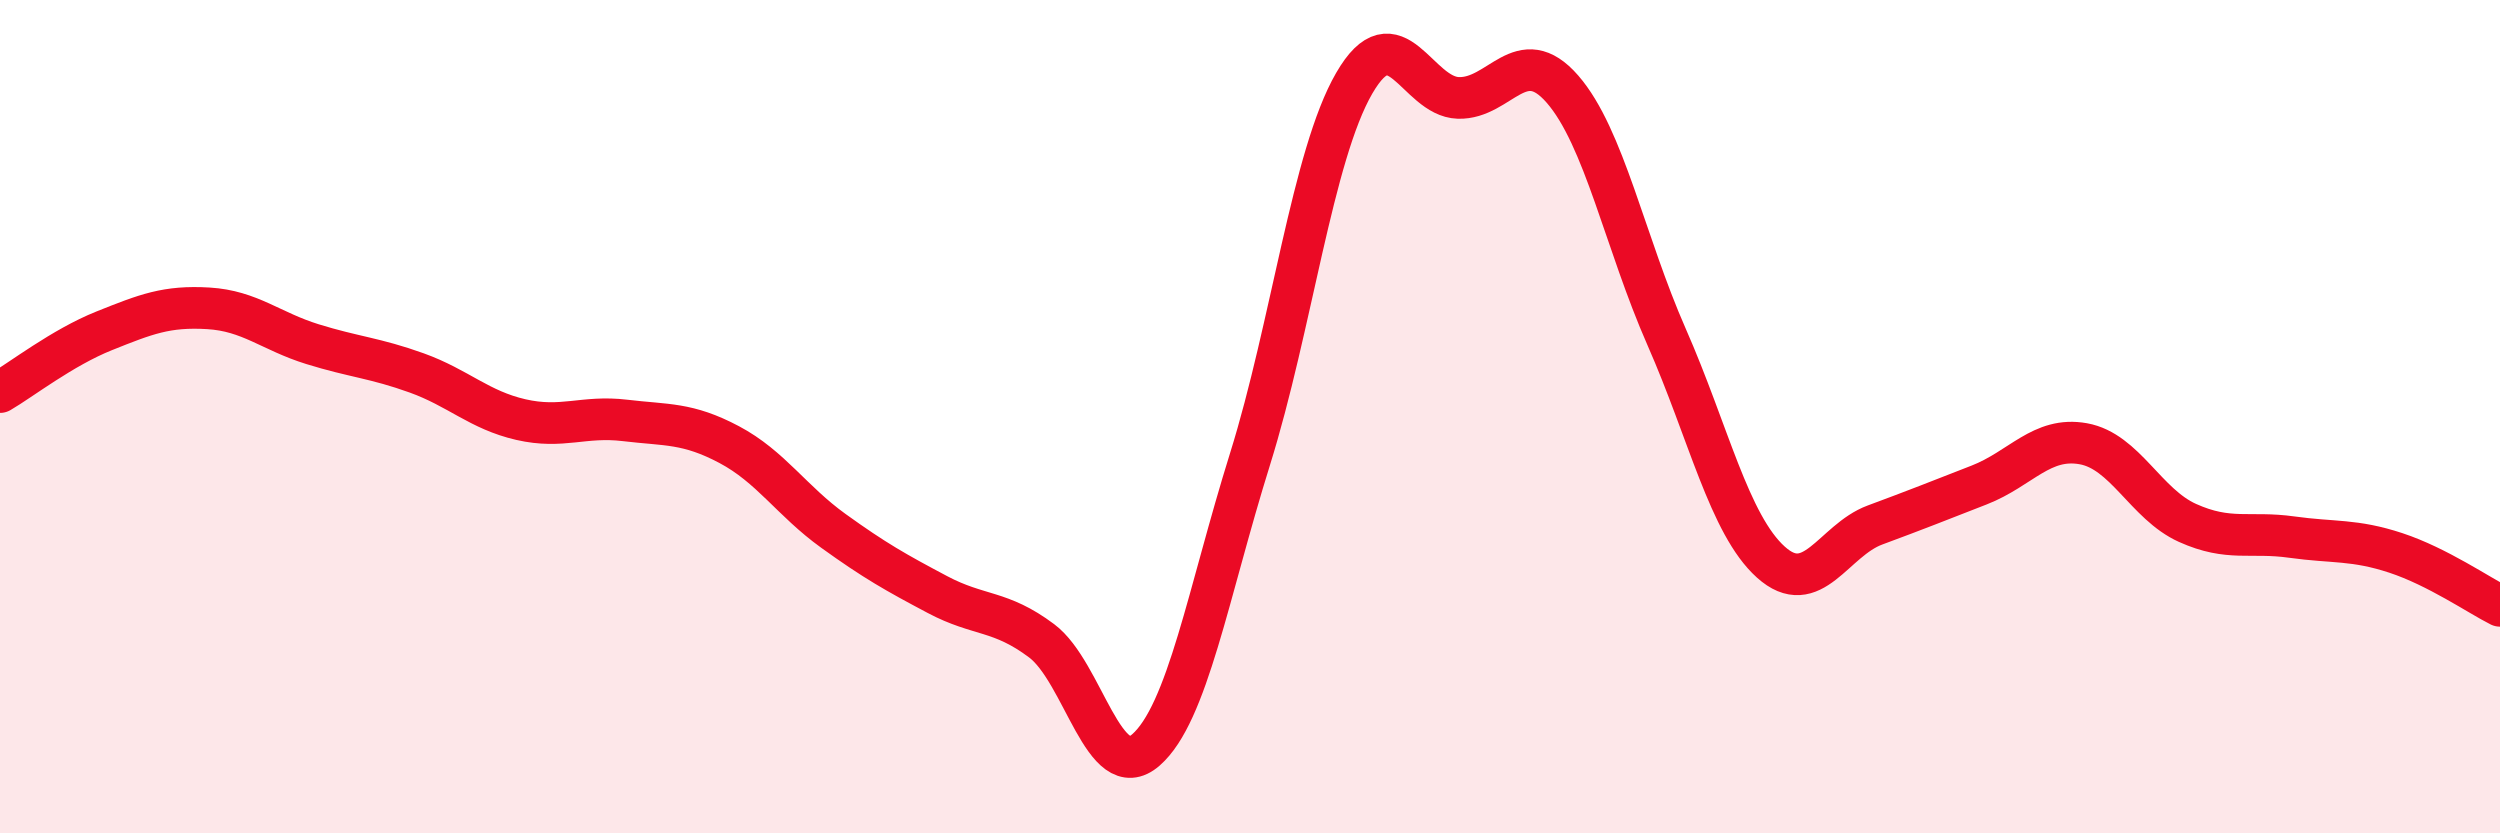 
    <svg width="60" height="20" viewBox="0 0 60 20" xmlns="http://www.w3.org/2000/svg">
      <path
        d="M 0,9.41 C 0.5,9.12 1.5,8.34 2.5,7.94 C 3.5,7.54 4,7.34 5,7.4 C 6,7.46 6.5,7.95 7.5,8.26 C 8.5,8.57 9,8.59 10,8.95 C 11,9.31 11.5,9.84 12.5,10.07 C 13.5,10.3 14,9.97 15,10.09 C 16,10.21 16.5,10.14 17.5,10.67 C 18.5,11.2 19,12.02 20,12.74 C 21,13.46 21.5,13.74 22.5,14.27 C 23.5,14.8 24,14.63 25,15.38 C 26,16.13 26.5,18.87 27.5,18 C 28.5,17.13 29,14.22 30,11.02 C 31,7.82 31.5,3.73 32.5,2 C 33.5,0.27 34,2.32 35,2.35 C 36,2.38 36.5,0.99 37.5,2.14 C 38.5,3.29 39,5.82 40,8.09 C 41,10.36 41.5,12.59 42.5,13.49 C 43.5,14.39 44,12.97 45,12.6 C 46,12.23 46.5,12.03 47.5,11.64 C 48.5,11.25 49,10.47 50,10.65 C 51,10.83 51.5,12.1 52.5,12.55 C 53.5,13 54,12.75 55,12.89 C 56,13.03 56.5,12.94 57.5,13.27 C 58.5,13.6 59.5,14.29 60,14.54L60 20L0 20Z"
        fill="#EB0A25"
        opacity="0.1"
        stroke-linecap="round"
        stroke-linejoin="round"
      />
      <path
        d="M 0,9.41 C 0.5,9.12 1.5,8.34 2.5,7.94 C 3.5,7.54 4,7.34 5,7.4 C 6,7.46 6.5,7.95 7.5,8.26 C 8.5,8.57 9,8.59 10,8.95 C 11,9.31 11.5,9.84 12.5,10.07 C 13.5,10.3 14,9.97 15,10.09 C 16,10.21 16.5,10.14 17.5,10.67 C 18.5,11.2 19,12.02 20,12.74 C 21,13.46 21.5,13.74 22.5,14.27 C 23.5,14.8 24,14.63 25,15.38 C 26,16.13 26.5,18.87 27.5,18 C 28.5,17.13 29,14.22 30,11.02 C 31,7.82 31.5,3.73 32.5,2 C 33.5,0.27 34,2.32 35,2.35 C 36,2.38 36.5,0.99 37.5,2.14 C 38.5,3.29 39,5.82 40,8.09 C 41,10.36 41.5,12.59 42.5,13.49 C 43.5,14.39 44,12.97 45,12.6 C 46,12.23 46.5,12.03 47.5,11.64 C 48.5,11.25 49,10.47 50,10.65 C 51,10.83 51.5,12.1 52.5,12.55 C 53.5,13 54,12.75 55,12.89 C 56,13.03 56.5,12.94 57.5,13.27 C 58.5,13.6 59.5,14.29 60,14.54"
        stroke="#EB0A25"
        stroke-width="1"
        fill="none"
        stroke-linecap="round"
        stroke-linejoin="round"
      />
    </svg>
  